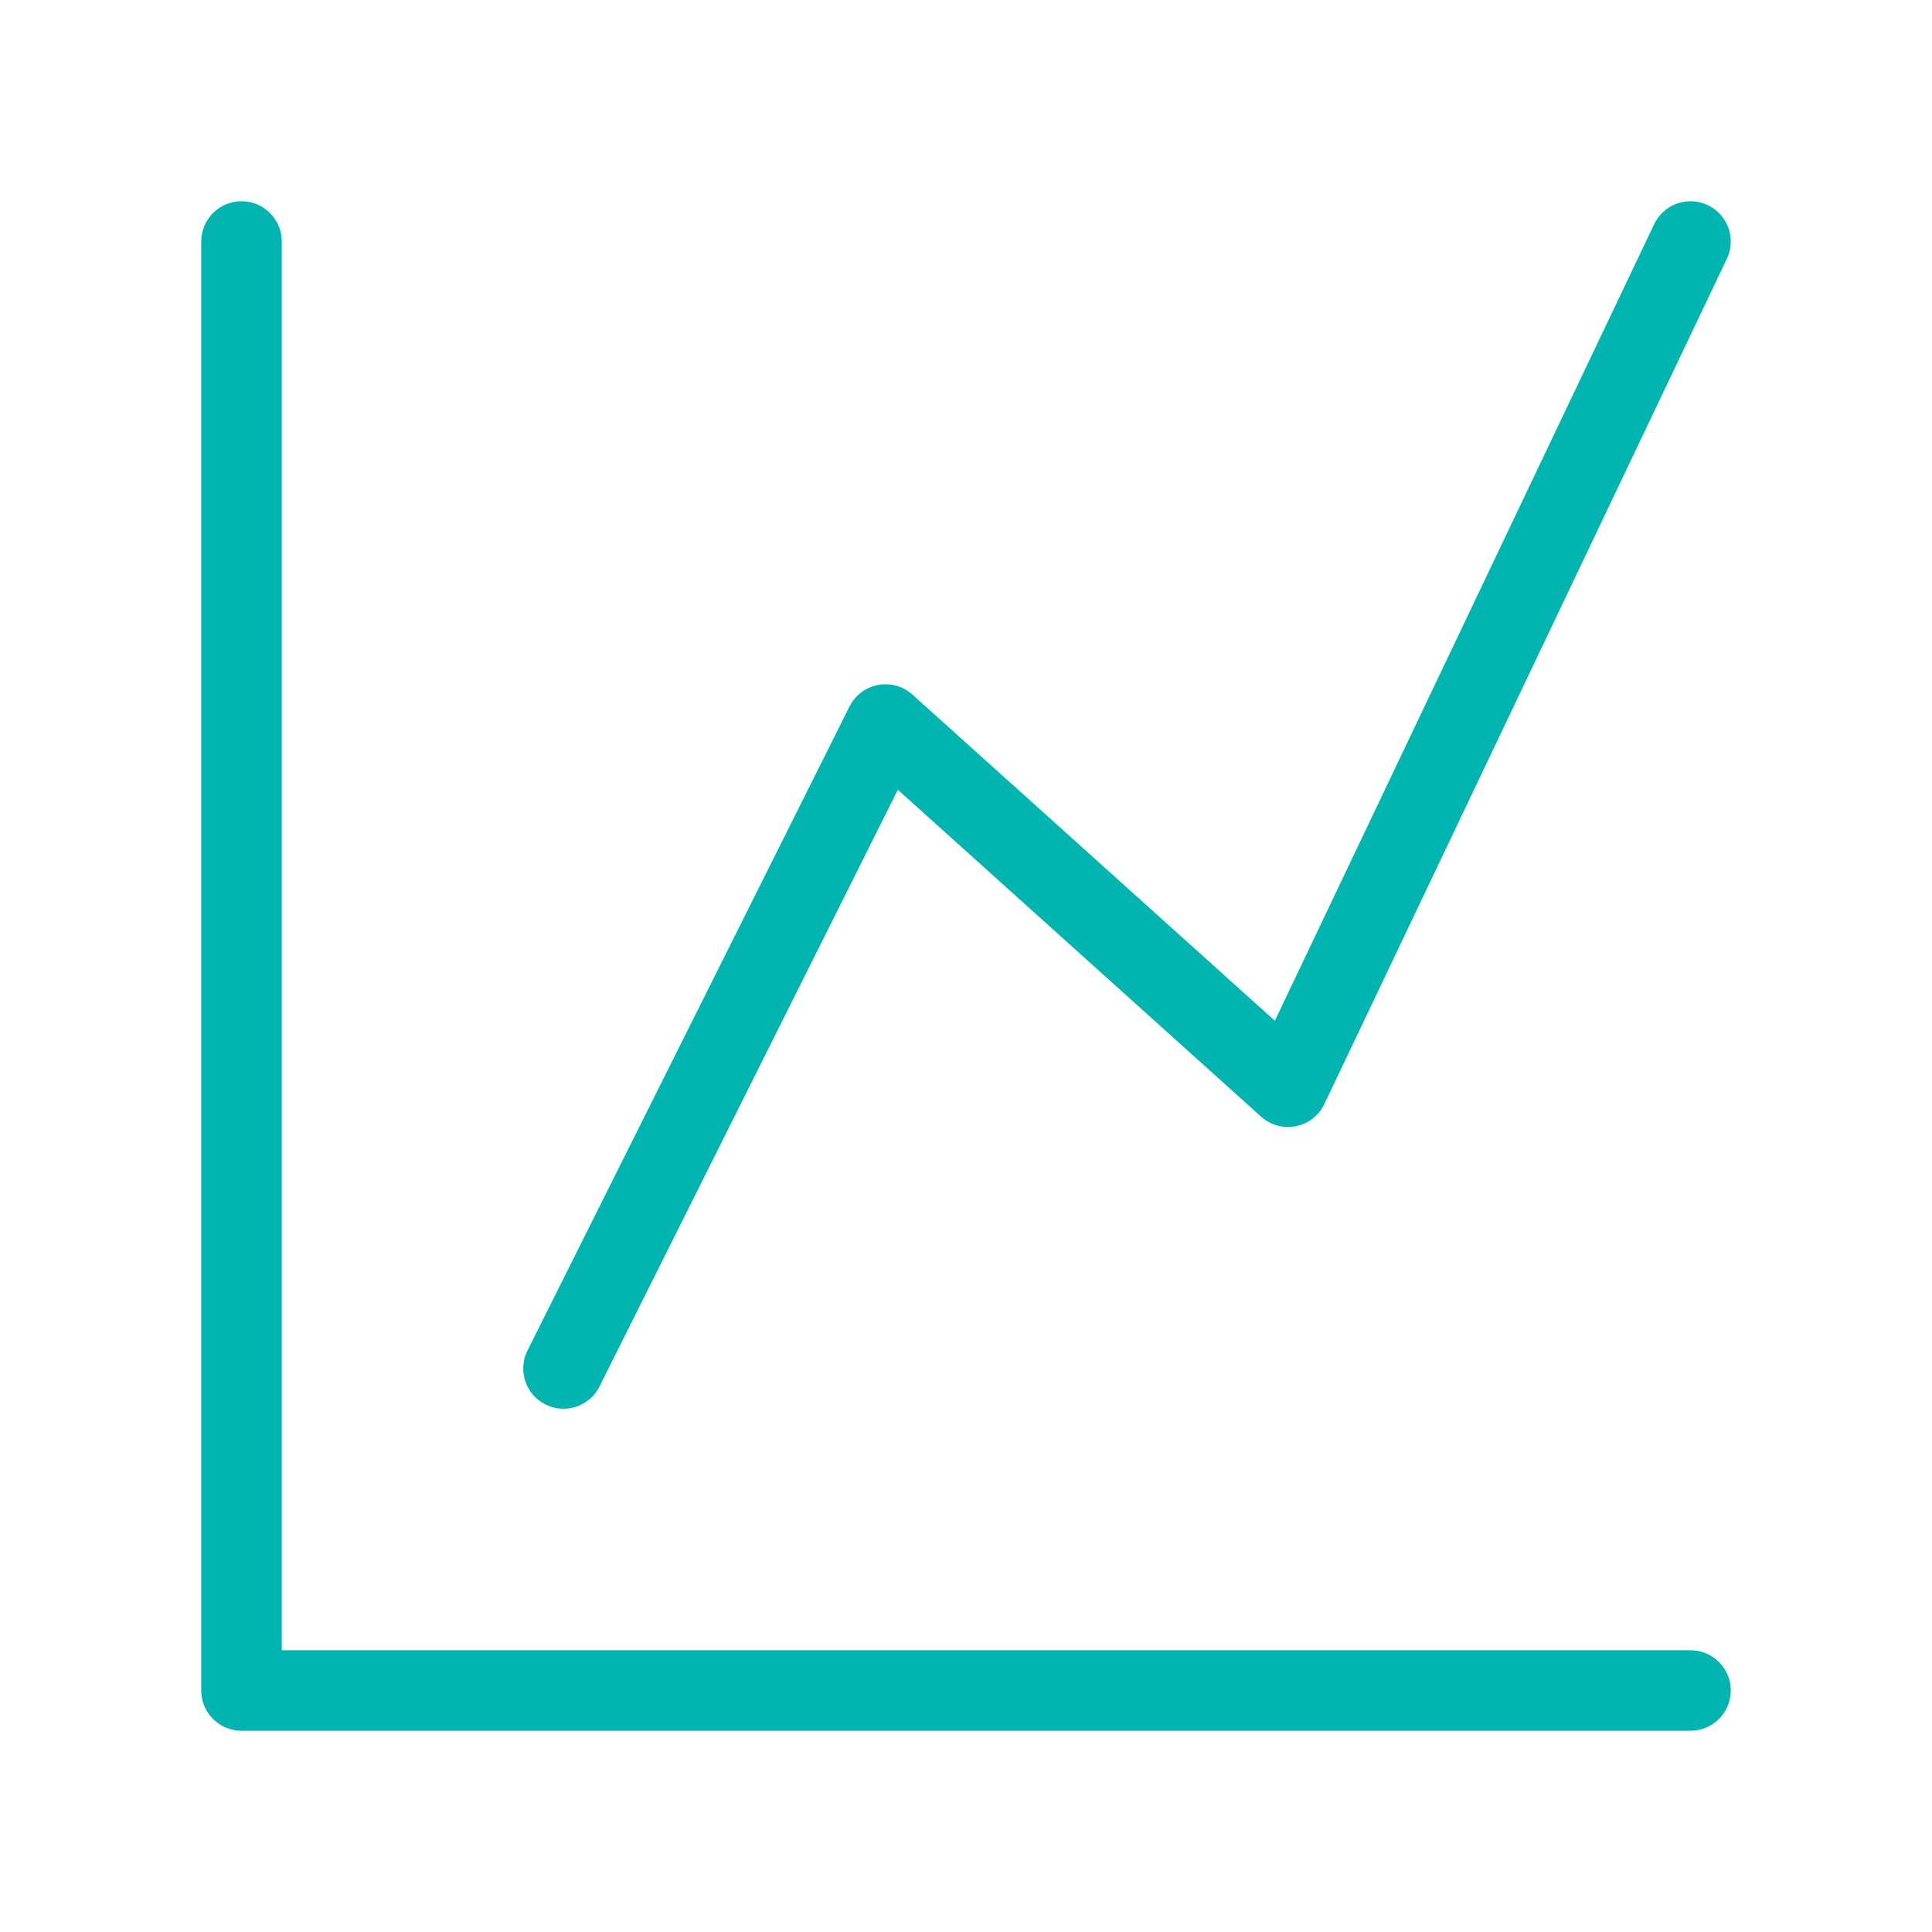 <svg width="24" height="24" viewBox="0 0 24 24" fill="none" xmlns="http://www.w3.org/2000/svg">
<path d="M3 3V21H21" stroke="#00B5B0" stroke-linecap="round" stroke-linejoin="round"/>
<path d="M7 17L11 9L16 13.5L21 3" stroke="#00B5B0" stroke-linecap="round" stroke-linejoin="round"/>
</svg>
